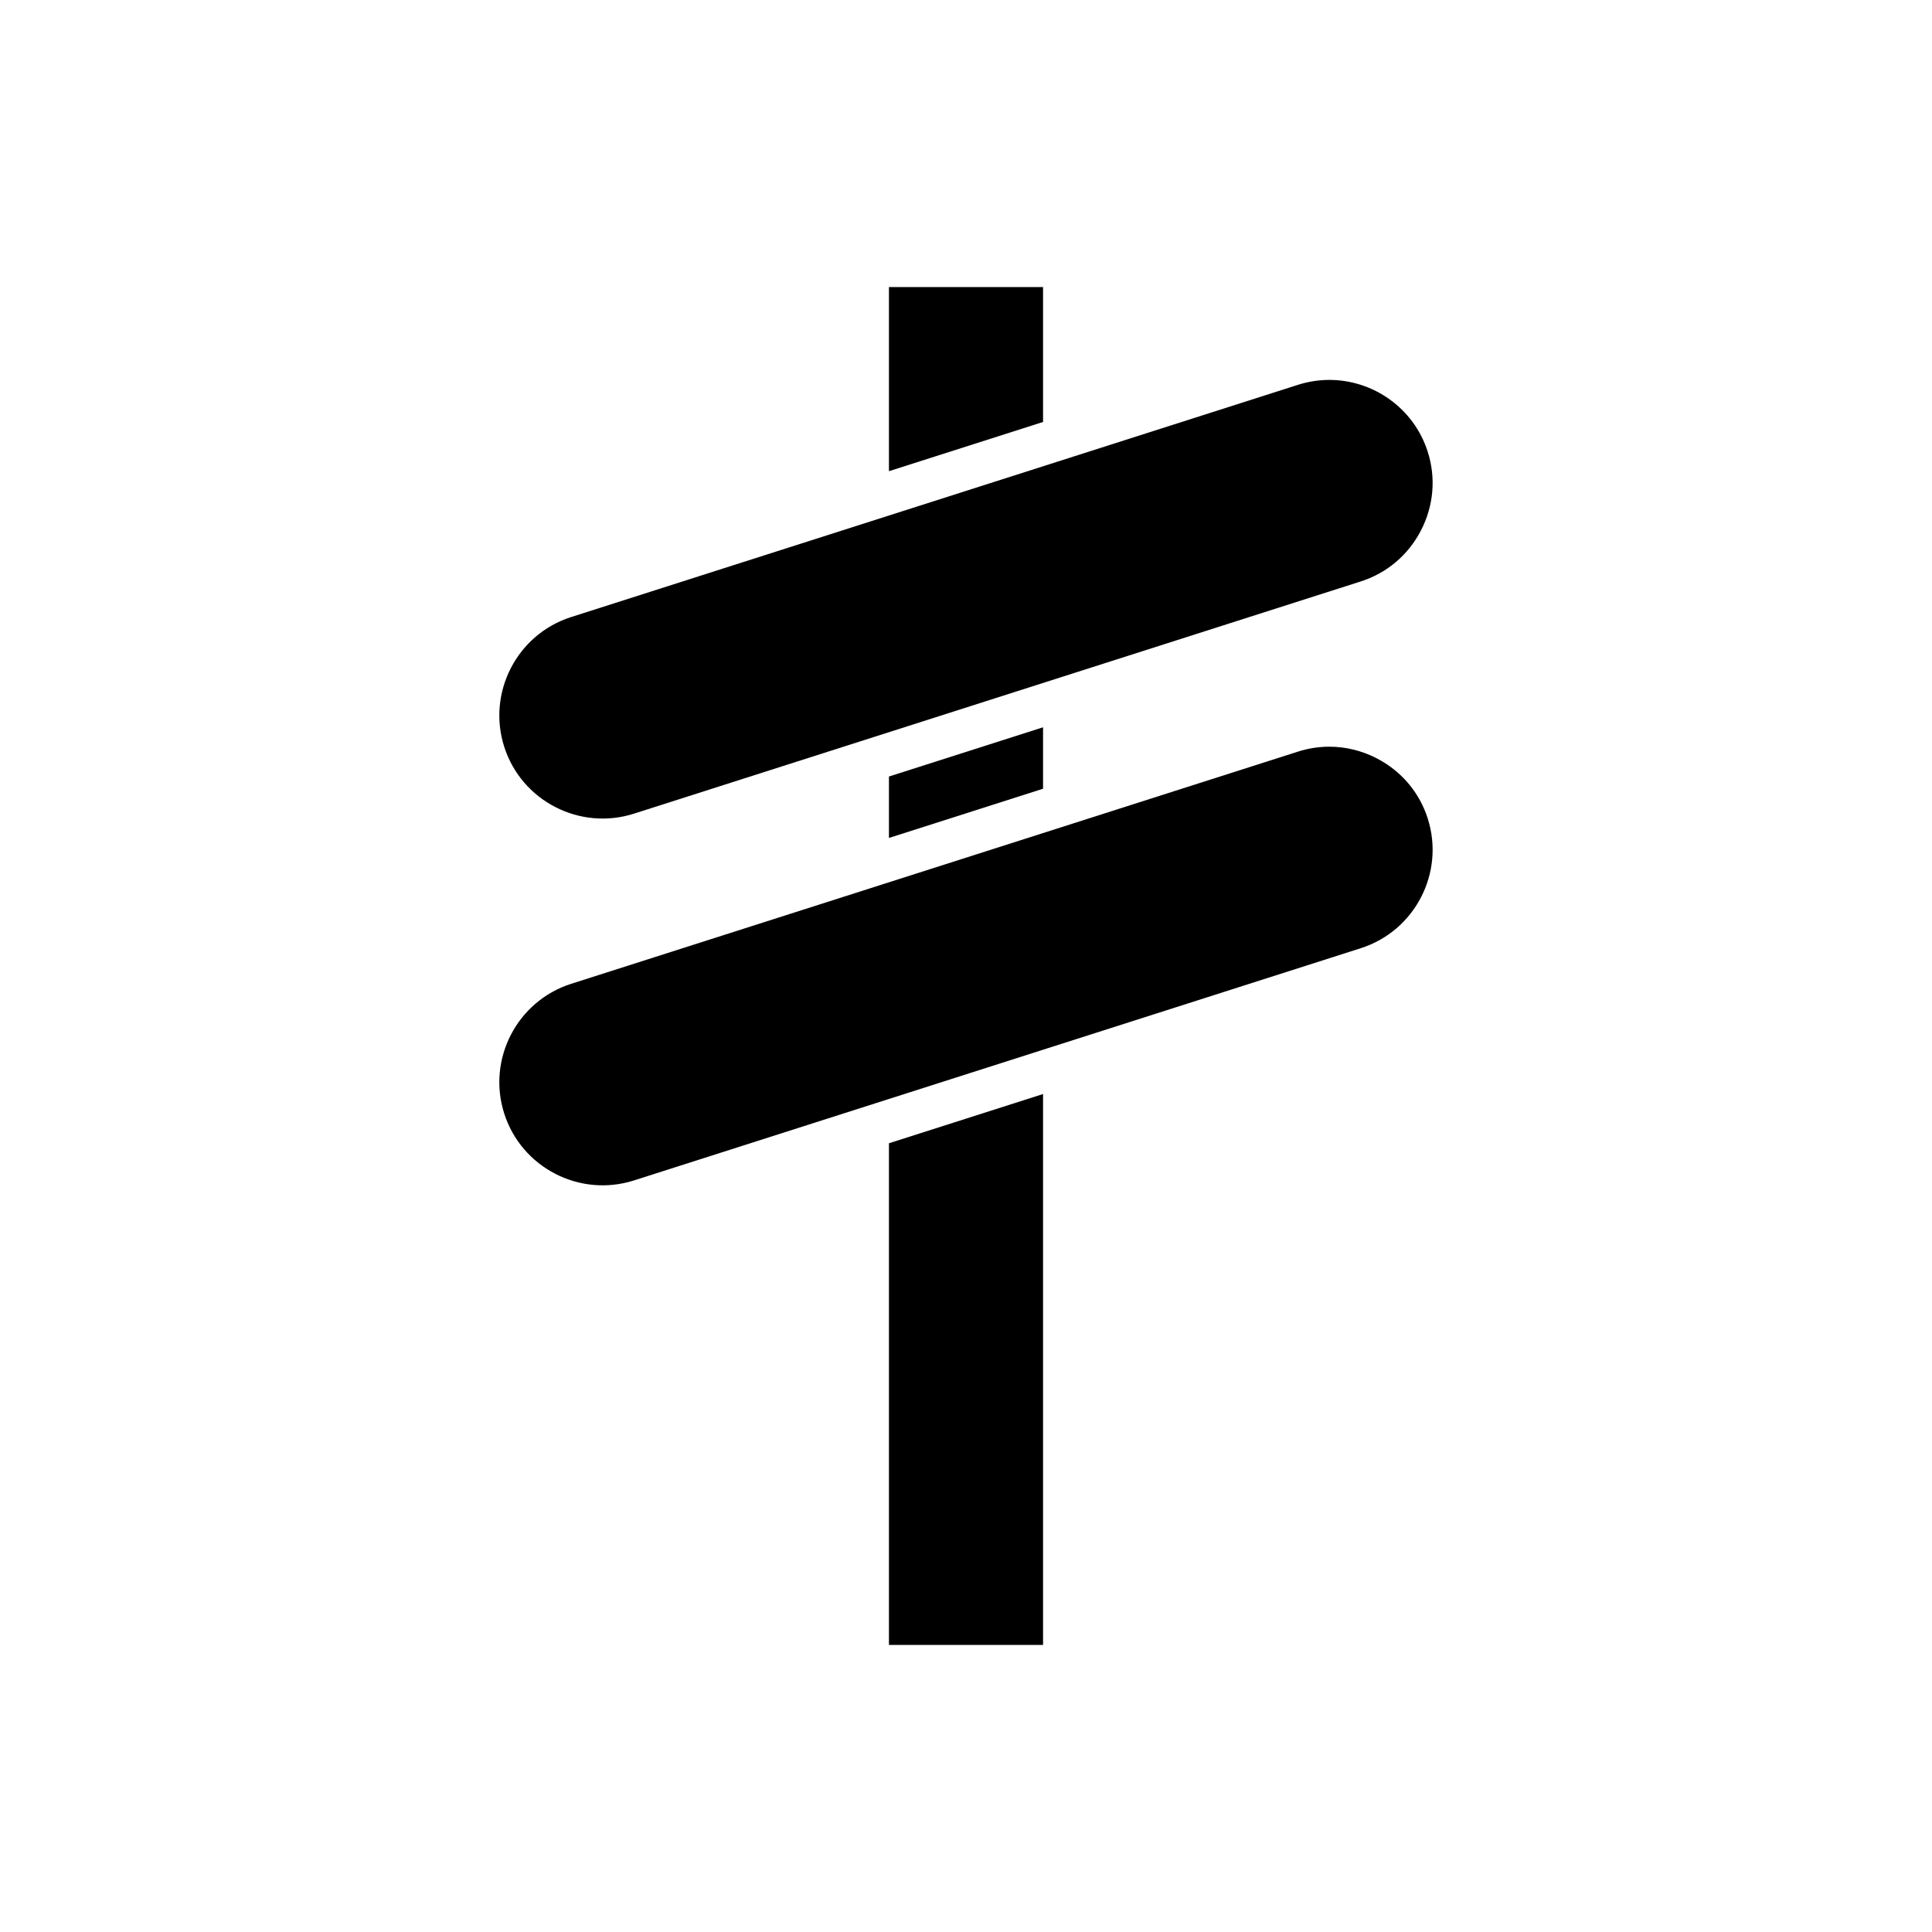 <?xml version="1.0" encoding="UTF-8"?>
<!-- Uploaded to: ICON Repo, www.iconrepo.com, Generator: ICON Repo Mixer Tools -->
<svg fill="#000000" width="800px" height="800px" version="1.1" viewBox="144 144 512 512" xmlns="http://www.w3.org/2000/svg">
 <g>
  <path d="m379.58 579.93h40.84v-146l-40.84 13.047z"/>
  <path d="m420.42 220.07h-40.84v48.801l40.84-13.047z"/>
  <path d="m312 359.63 192.64-61.551c6.926-2.215 12.586-7.019 15.945-13.535 3.359-6.512 3.992-13.914 1.777-20.832-3.707-11.605-14.488-19.031-26.07-19.031-2.75 0-5.547 0.422-8.301 1.297l-192.64 61.551c-14.363 4.594-22.312 20.012-17.727 34.375 4.59 14.359 20.016 22.305 34.375 17.727z"/>
  <path d="m420.42 353.02v-16.281l-40.84 13.047v16.281z"/>
  <path d="m508.84 344.96c-3.961-2.043-8.25-3.078-12.559-3.078-2.781 0-5.566 0.43-8.281 1.297l-192.65 61.547c-14.363 4.594-22.312 20.008-17.727 34.371 4.586 14.359 20.008 22.309 34.371 17.734l192.64-61.551c14.363-4.594 22.316-20.012 17.727-34.375-2.207-6.926-7.016-12.59-13.527-15.945z"/>
 </g>
</svg>